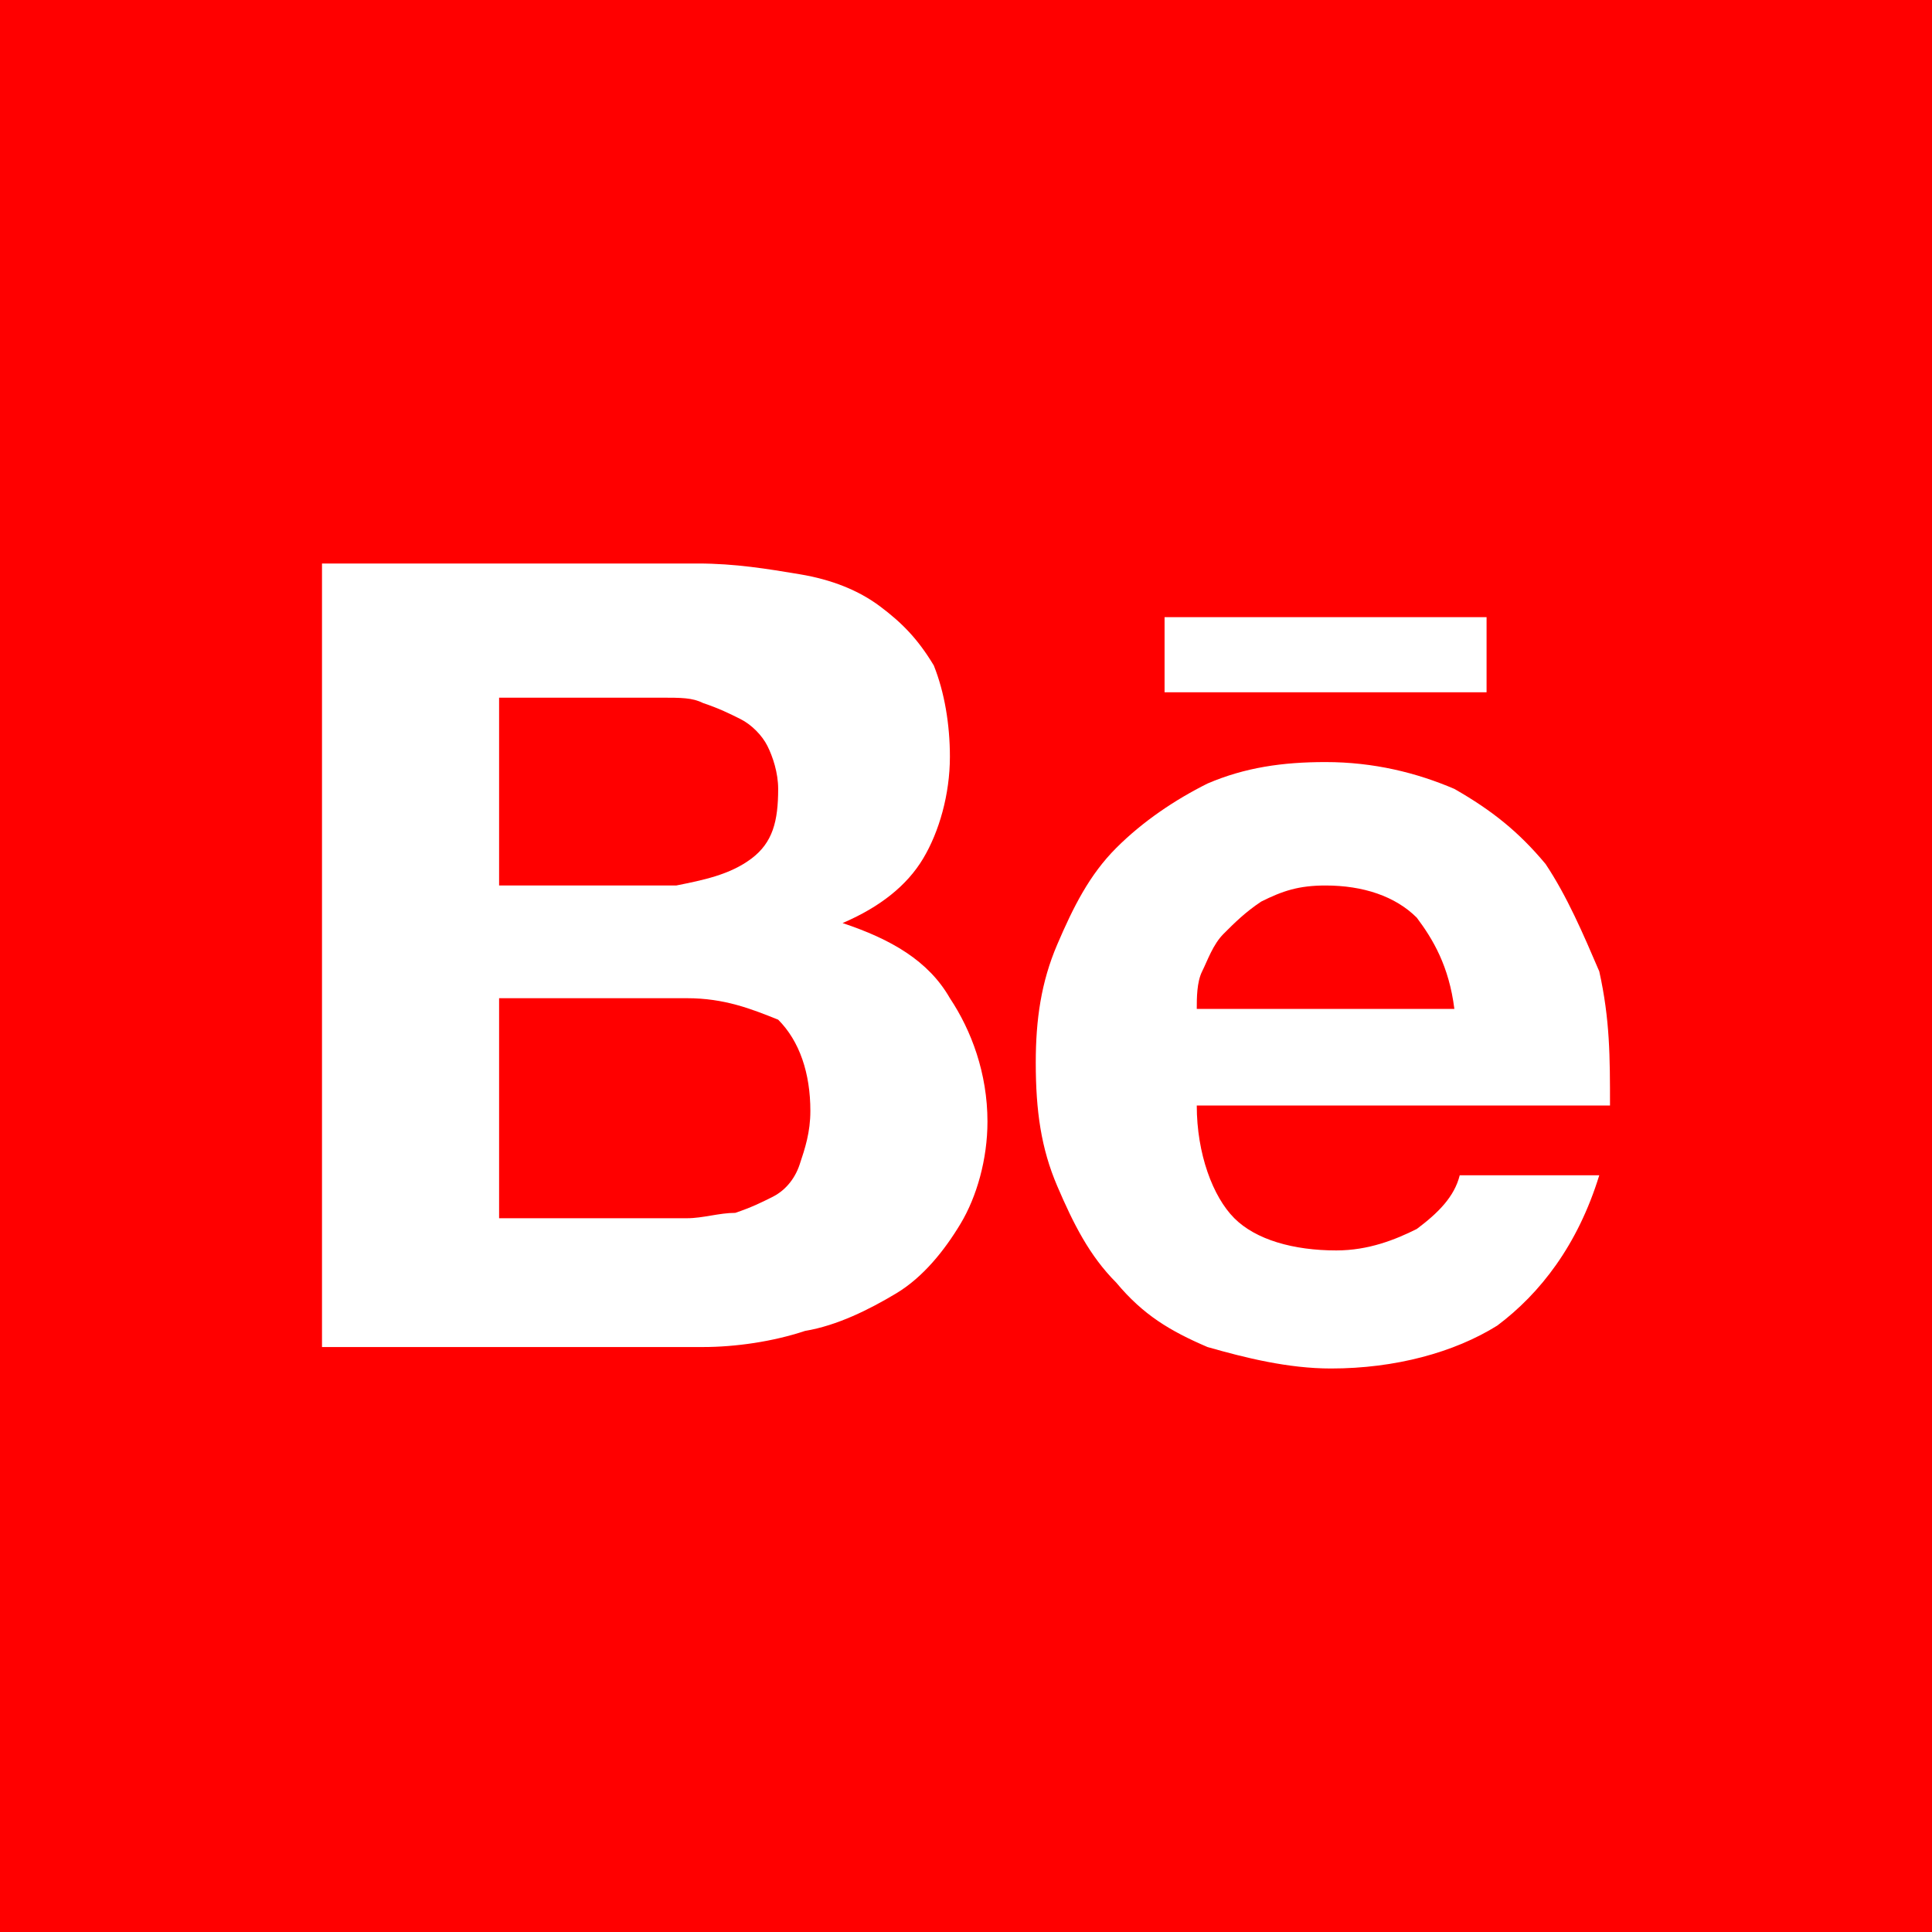 <?xml version="1.0" encoding="utf-8"?>
<!-- Generator: Adobe Illustrator 27.2.0, SVG Export Plug-In . SVG Version: 6.00 Build 0)  -->
<svg version="1.1" id="Calque_1" xmlns="http://www.w3.org/2000/svg" xmlns:xlink="http://www.w3.org/1999/xlink" x="0px" y="0px"
	 viewBox="0 0 36 36" style="enable-background:new 0 0 36 36;" xml:space="preserve">
<style type="text/css">
	.st0{fill:#FF0000;}
</style>
<g>
	<path class="st0" d="M12.8,18.6H9.3v4.1h3.5v0c0.3,0,0.6-0.1,0.9-0.1c0.3-0.1,0.5-0.2,0.7-0.3s0.4-0.3,0.5-0.6
		c0.1-0.3,0.2-0.6,0.2-1c0-0.7-0.2-1.3-0.6-1.7C14,18.8,13.5,18.6,12.8,18.6z"/>
	<path class="st0" d="M14,16c0.4-0.3,0.5-0.7,0.5-1.3c0-0.3-0.1-0.6-0.2-0.8c-0.1-0.2-0.3-0.4-0.5-0.5c-0.2-0.1-0.4-0.2-0.7-0.3
		C12.9,13,12.7,13,12.3,13H9.3v3.5c0,0,3.3,0,3.3,0C13.1,16.4,13.6,16.3,14,16z"/>
	<path class="st0" d="M24.7,16.5c-0.5,0-0.8,0.1-1.2,0.3c-0.3,0.2-0.5,0.4-0.7,0.6c-0.2,0.2-0.3,0.5-0.4,0.7s-0.1,0.5-0.1,0.7h4.8
		c-0.1-0.8-0.4-1.3-0.7-1.7C26,16.7,25.4,16.5,24.7,16.5z"/>
	<path class="st0" d="M0,0v36h36V0H0z M21.7,11.5h6v1.4h-6V11.5z M17.9,22.8c-0.3,0.5-0.7,1-1.2,1.3c-0.5,0.3-1.1,0.6-1.7,0.7
		c-0.6,0.2-1.3,0.3-1.9,0.3l-7.1,0V10.5h7c0.7,0,1.3,0.1,1.9,0.2c0.6,0.1,1.1,0.3,1.5,0.6s0.7,0.6,1,1.1c0.2,0.5,0.3,1.1,0.3,1.7
		c0,0.7-0.2,1.4-0.5,1.9c-0.3,0.5-0.8,0.9-1.5,1.2c0.9,0.3,1.6,0.7,2,1.4c0.4,0.6,0.7,1.4,0.7,2.3C18.4,21.6,18.2,22.3,17.9,22.8z
		 M30,20.6h-7.7c0,0.9,0.3,1.7,0.7,2.1c0.4,0.4,1.1,0.6,1.9,0.6c0.6,0,1.1-0.2,1.5-0.4c0.4-0.3,0.7-0.6,0.8-1h2.6
		c-0.4,1.3-1.1,2.2-1.9,2.8c-0.8,0.5-1.9,0.8-3.1,0.8c-0.8,0-1.6-0.2-2.3-0.4c-0.7-0.3-1.2-0.6-1.7-1.2c-0.5-0.5-0.8-1.1-1.1-1.8
		c-0.3-0.7-0.4-1.4-0.4-2.3c0-0.8,0.1-1.5,0.4-2.2s0.6-1.3,1.1-1.8c0.5-0.5,1.1-0.9,1.7-1.2c0.7-0.3,1.4-0.4,2.2-0.4
		c0.9,0,1.7,0.2,2.4,0.5c0.7,0.4,1.2,0.8,1.7,1.4c0.4,0.6,0.7,1.3,1,2C30,19,30,19.7,30,20.6z"/>
</g>
</svg>
